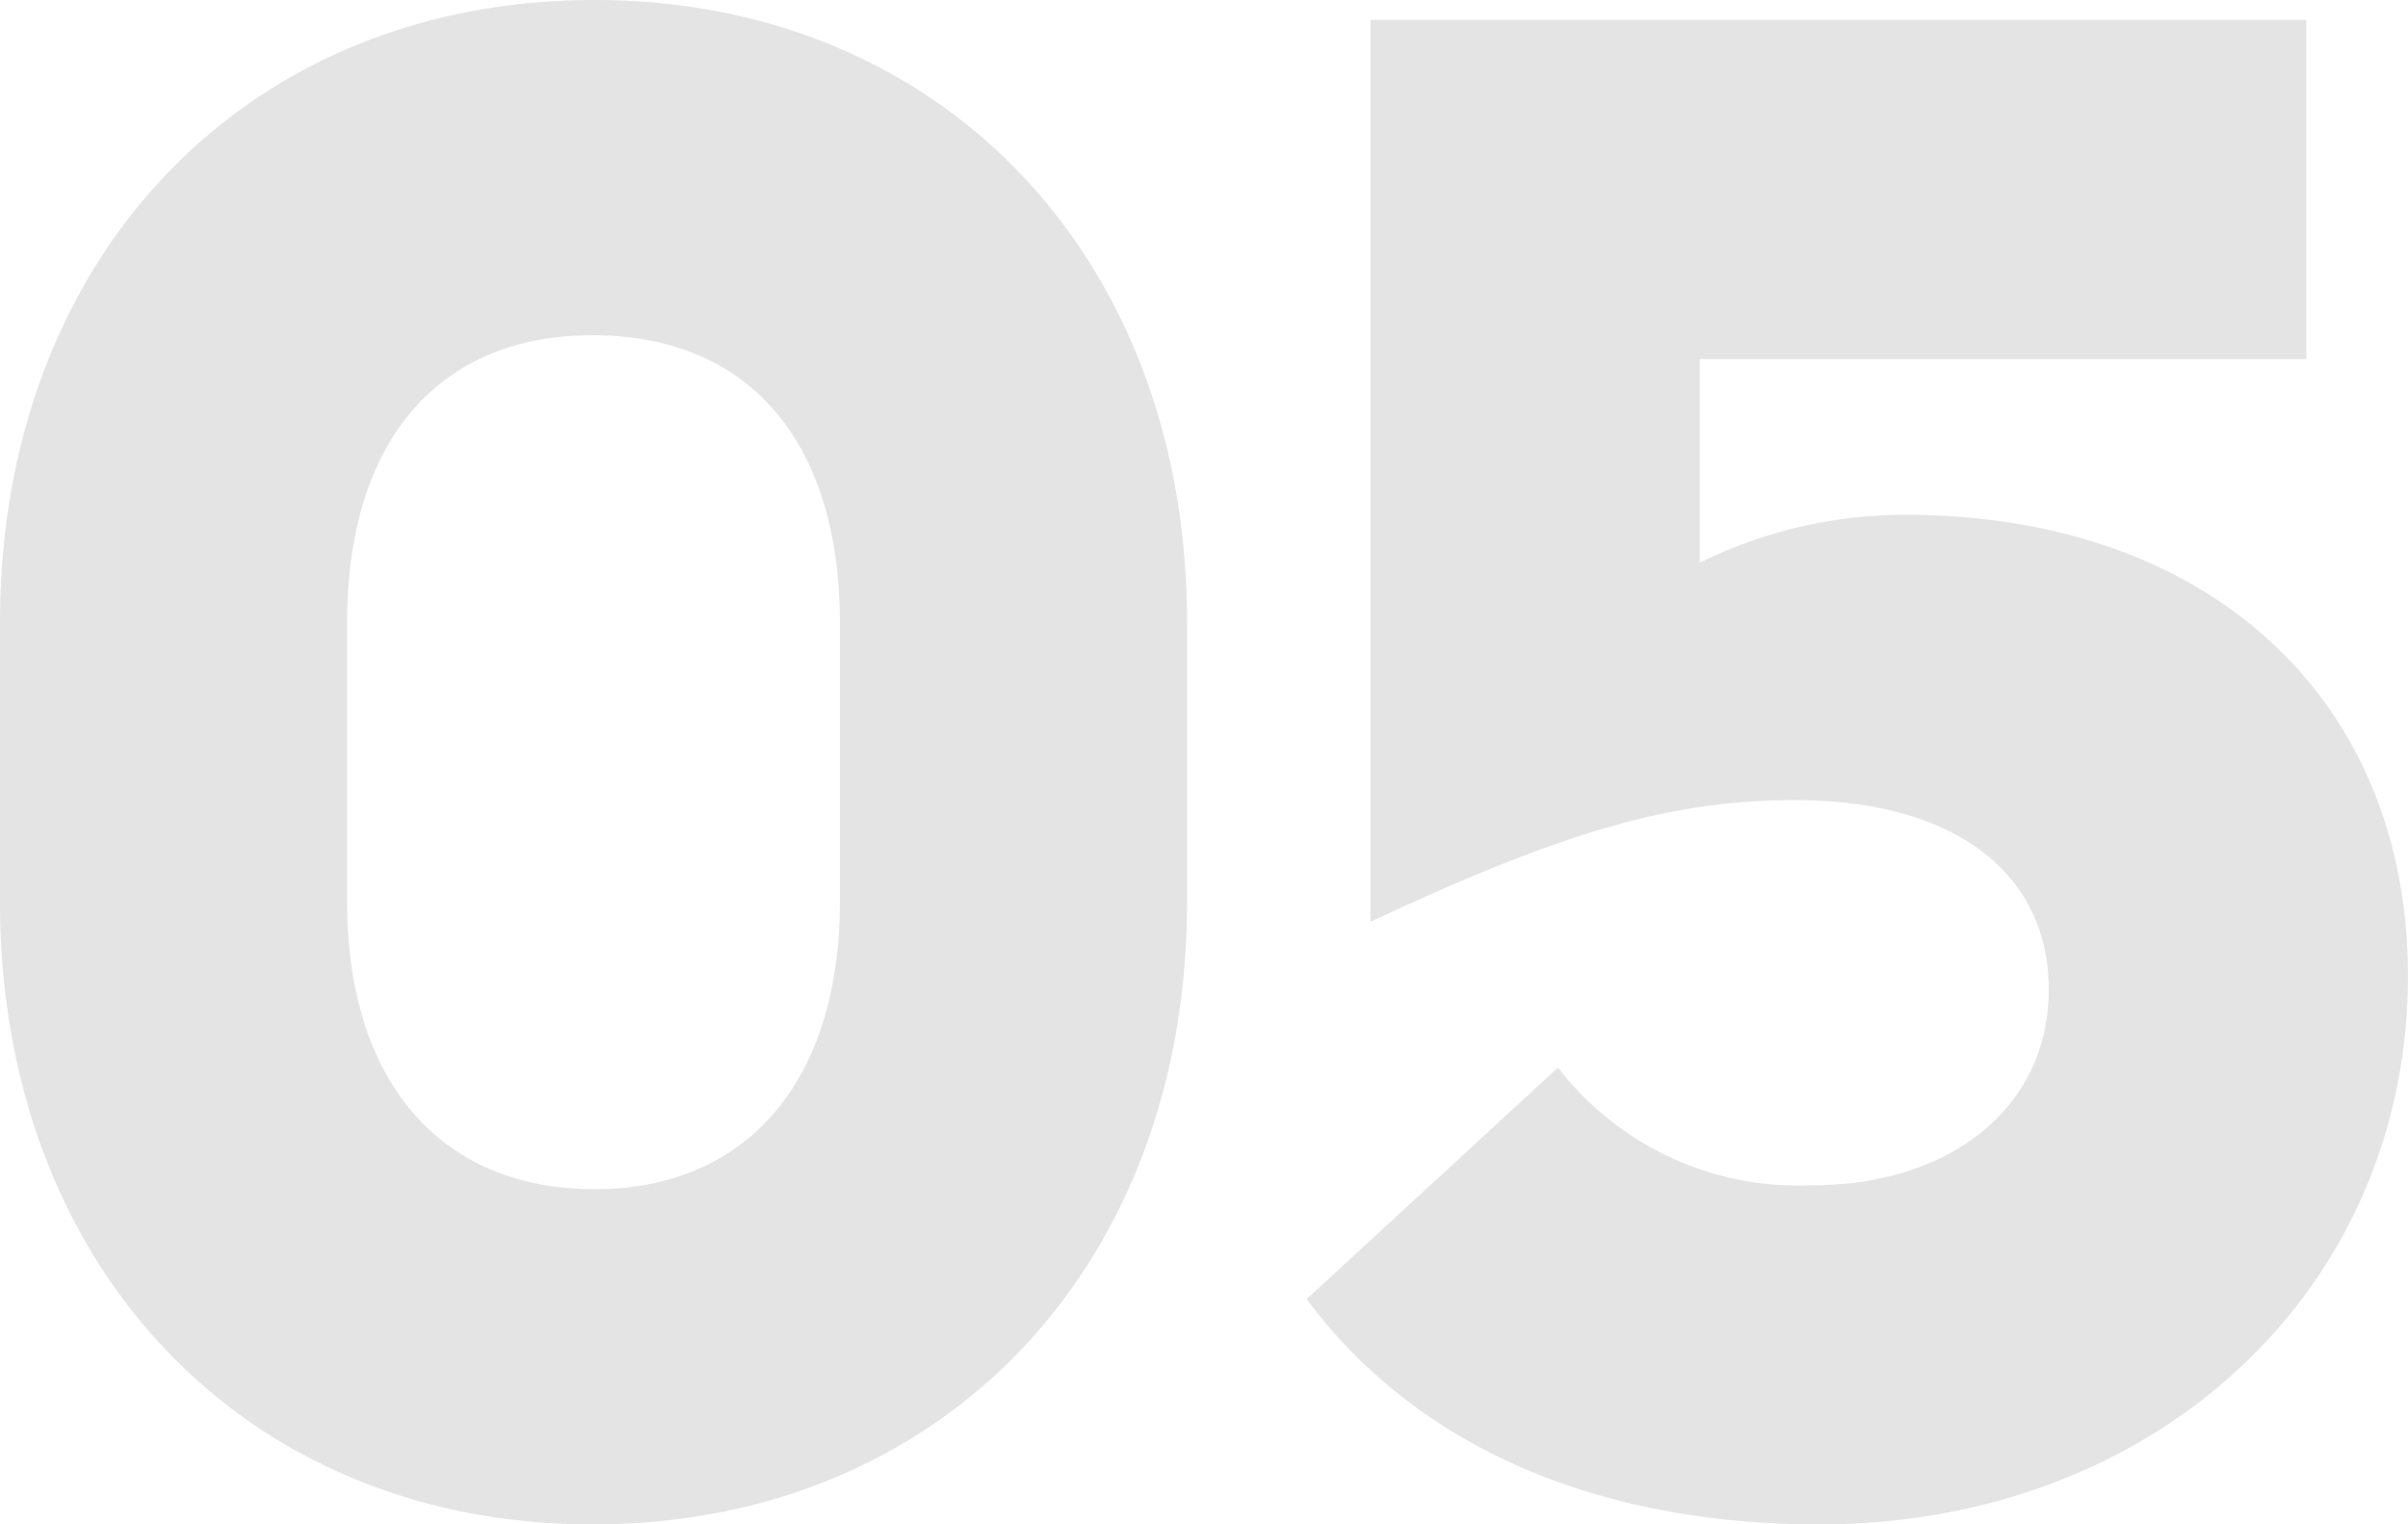 <svg xmlns="http://www.w3.org/2000/svg" width="59.696" height="37.786" viewBox="0 0 59.696 37.786">
  <path id="_05" data-name="05" d="M-44.661-37.614c8.655,0,14.739-6.38,14.739-15.431v-6.924c0-9.051-6.083-15.431-14.689-15.431-8.655,0-14.739,6.38-14.739,15.431v6.924C-59.35-43.994-53.267-37.614-44.661-37.614Zm.049-8.309c-3.858,0-6.133-2.72-6.133-7.122v-6.924c0-4.451,2.226-7.122,6.083-7.122,3.907,0,6.133,2.671,6.133,7.122v6.924C-38.528-48.643-40.8-45.923-44.611-45.923Zm30.367,8.309c8.358,0,14.59-5.836,14.59-13.6,0-6.825-4.9-11.425-12.463-11.425a11.489,11.489,0,0,0-5.094,1.187V-66.5H-2.176v-8.408h-23.2V-52.55c4.847-2.275,7.518-3.017,10.535-3.017,3.907,0,6.281,1.78,6.281,4.7,0,2.869-2.374,4.847-5.886,4.847a7.519,7.519,0,0,1-6.281-2.918L-26.955-43.2C-24.284-39.592-19.833-37.614-14.244-37.614Z" transform="translate(59.35 75.4)" fill="#e4e4e4"/>
</svg>
